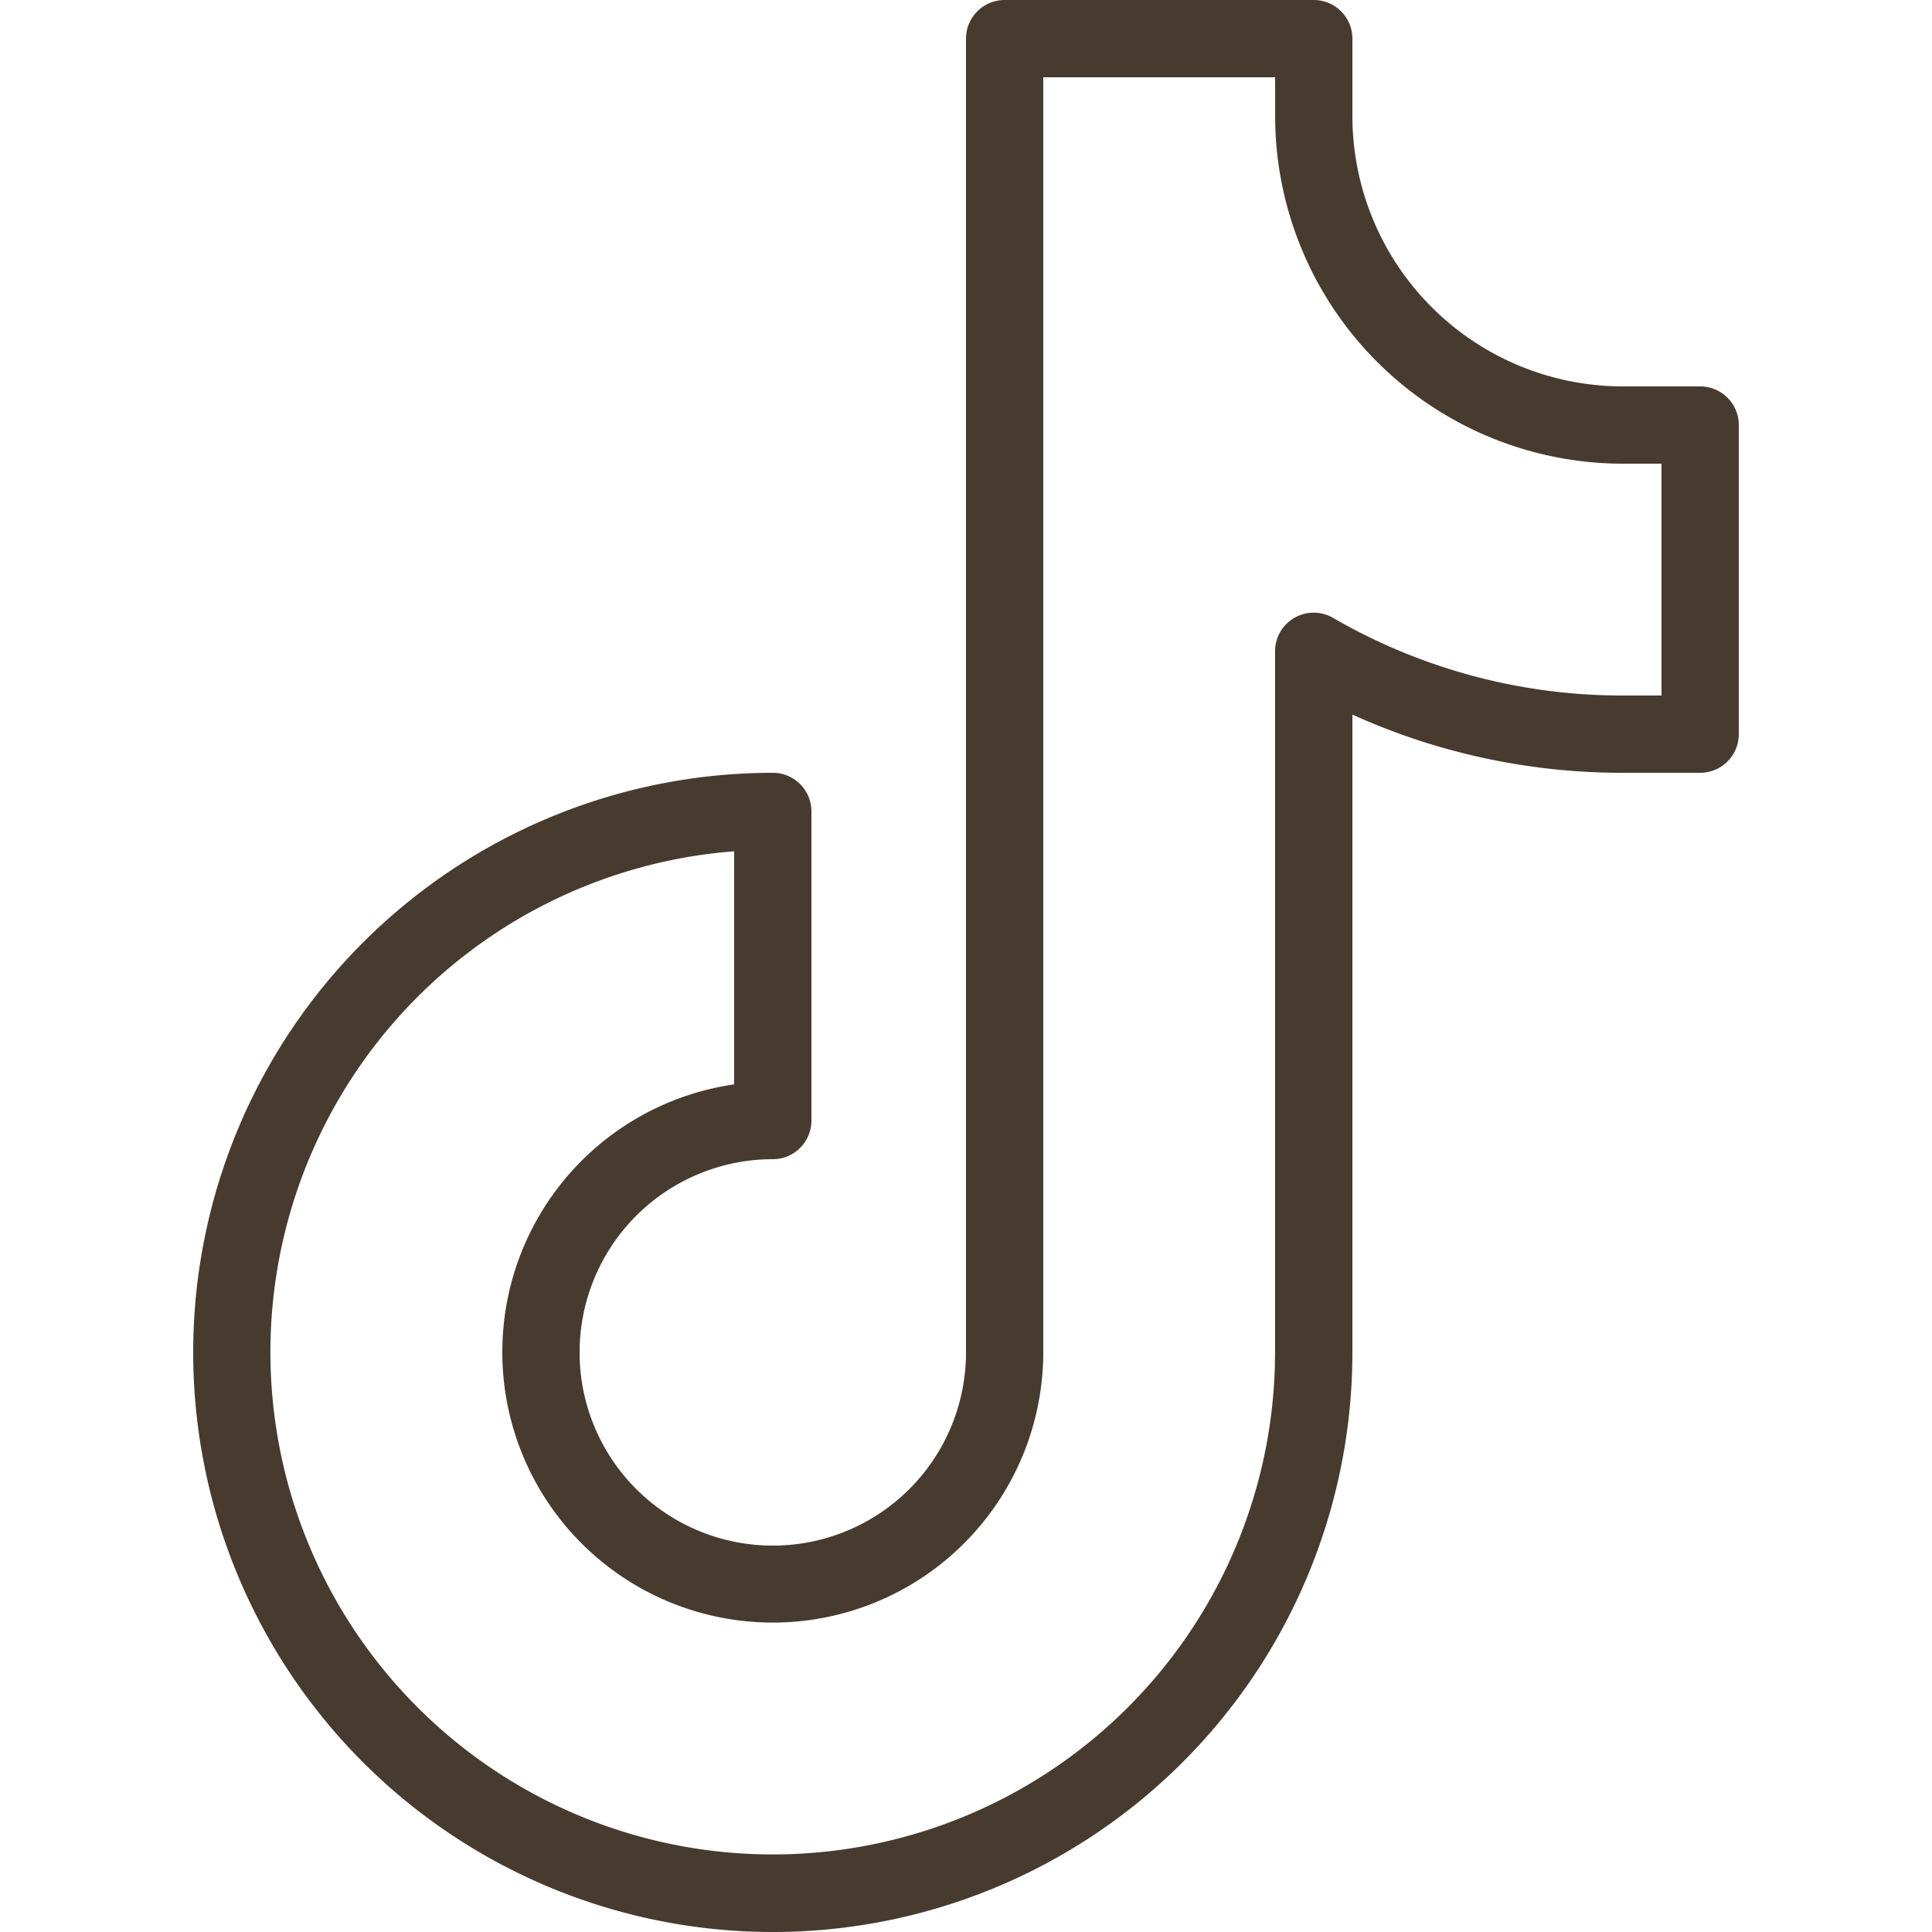 <svg xmlns="http://www.w3.org/2000/svg" xmlns:xlink="http://www.w3.org/1999/xlink" width="32" height="32" viewBox="0 0 32 32"><defs><clipPath id="a"><rect width="32" height="32" transform="translate(777 9513)" fill="#fff" stroke="#9c9d8c" stroke-width="1"></rect></clipPath></defs><g transform="translate(-777 -9513)" clip-path="url(#a)"><path d="M24.24,6.3a.64.64,0,0,0-.64.64V28.7a3.2,3.2,0,1,1-3.2-3.2.64.64,0,0,0,.64-.64V19.74a.64.64,0,0,0-.64-.64A9.6,9.6,0,1,0,30,28.7V18.136a10.834,10.834,0,0,0,4.48.964h1.28a.64.64,0,0,0,.64-.64V13.34a.64.64,0,0,0-.64-.64H34.48A4.482,4.482,0,0,1,30,8.22V6.94a.64.64,0,0,0-.64-.64Zm.64,1.28h3.84v.64a5.763,5.763,0,0,0,5.76,5.76h.64v3.84h-.64a9.547,9.547,0,0,1-4.8-1.286.64.64,0,0,0-.961.554V28.7a8.32,8.32,0,1,1-8.96-8.3v3.861A4.48,4.48,0,1,0,24.88,28.7Z" transform="translate(769.4 9506.7)" fill="#473b2f" fill-rule="evenodd"></path></g></svg>